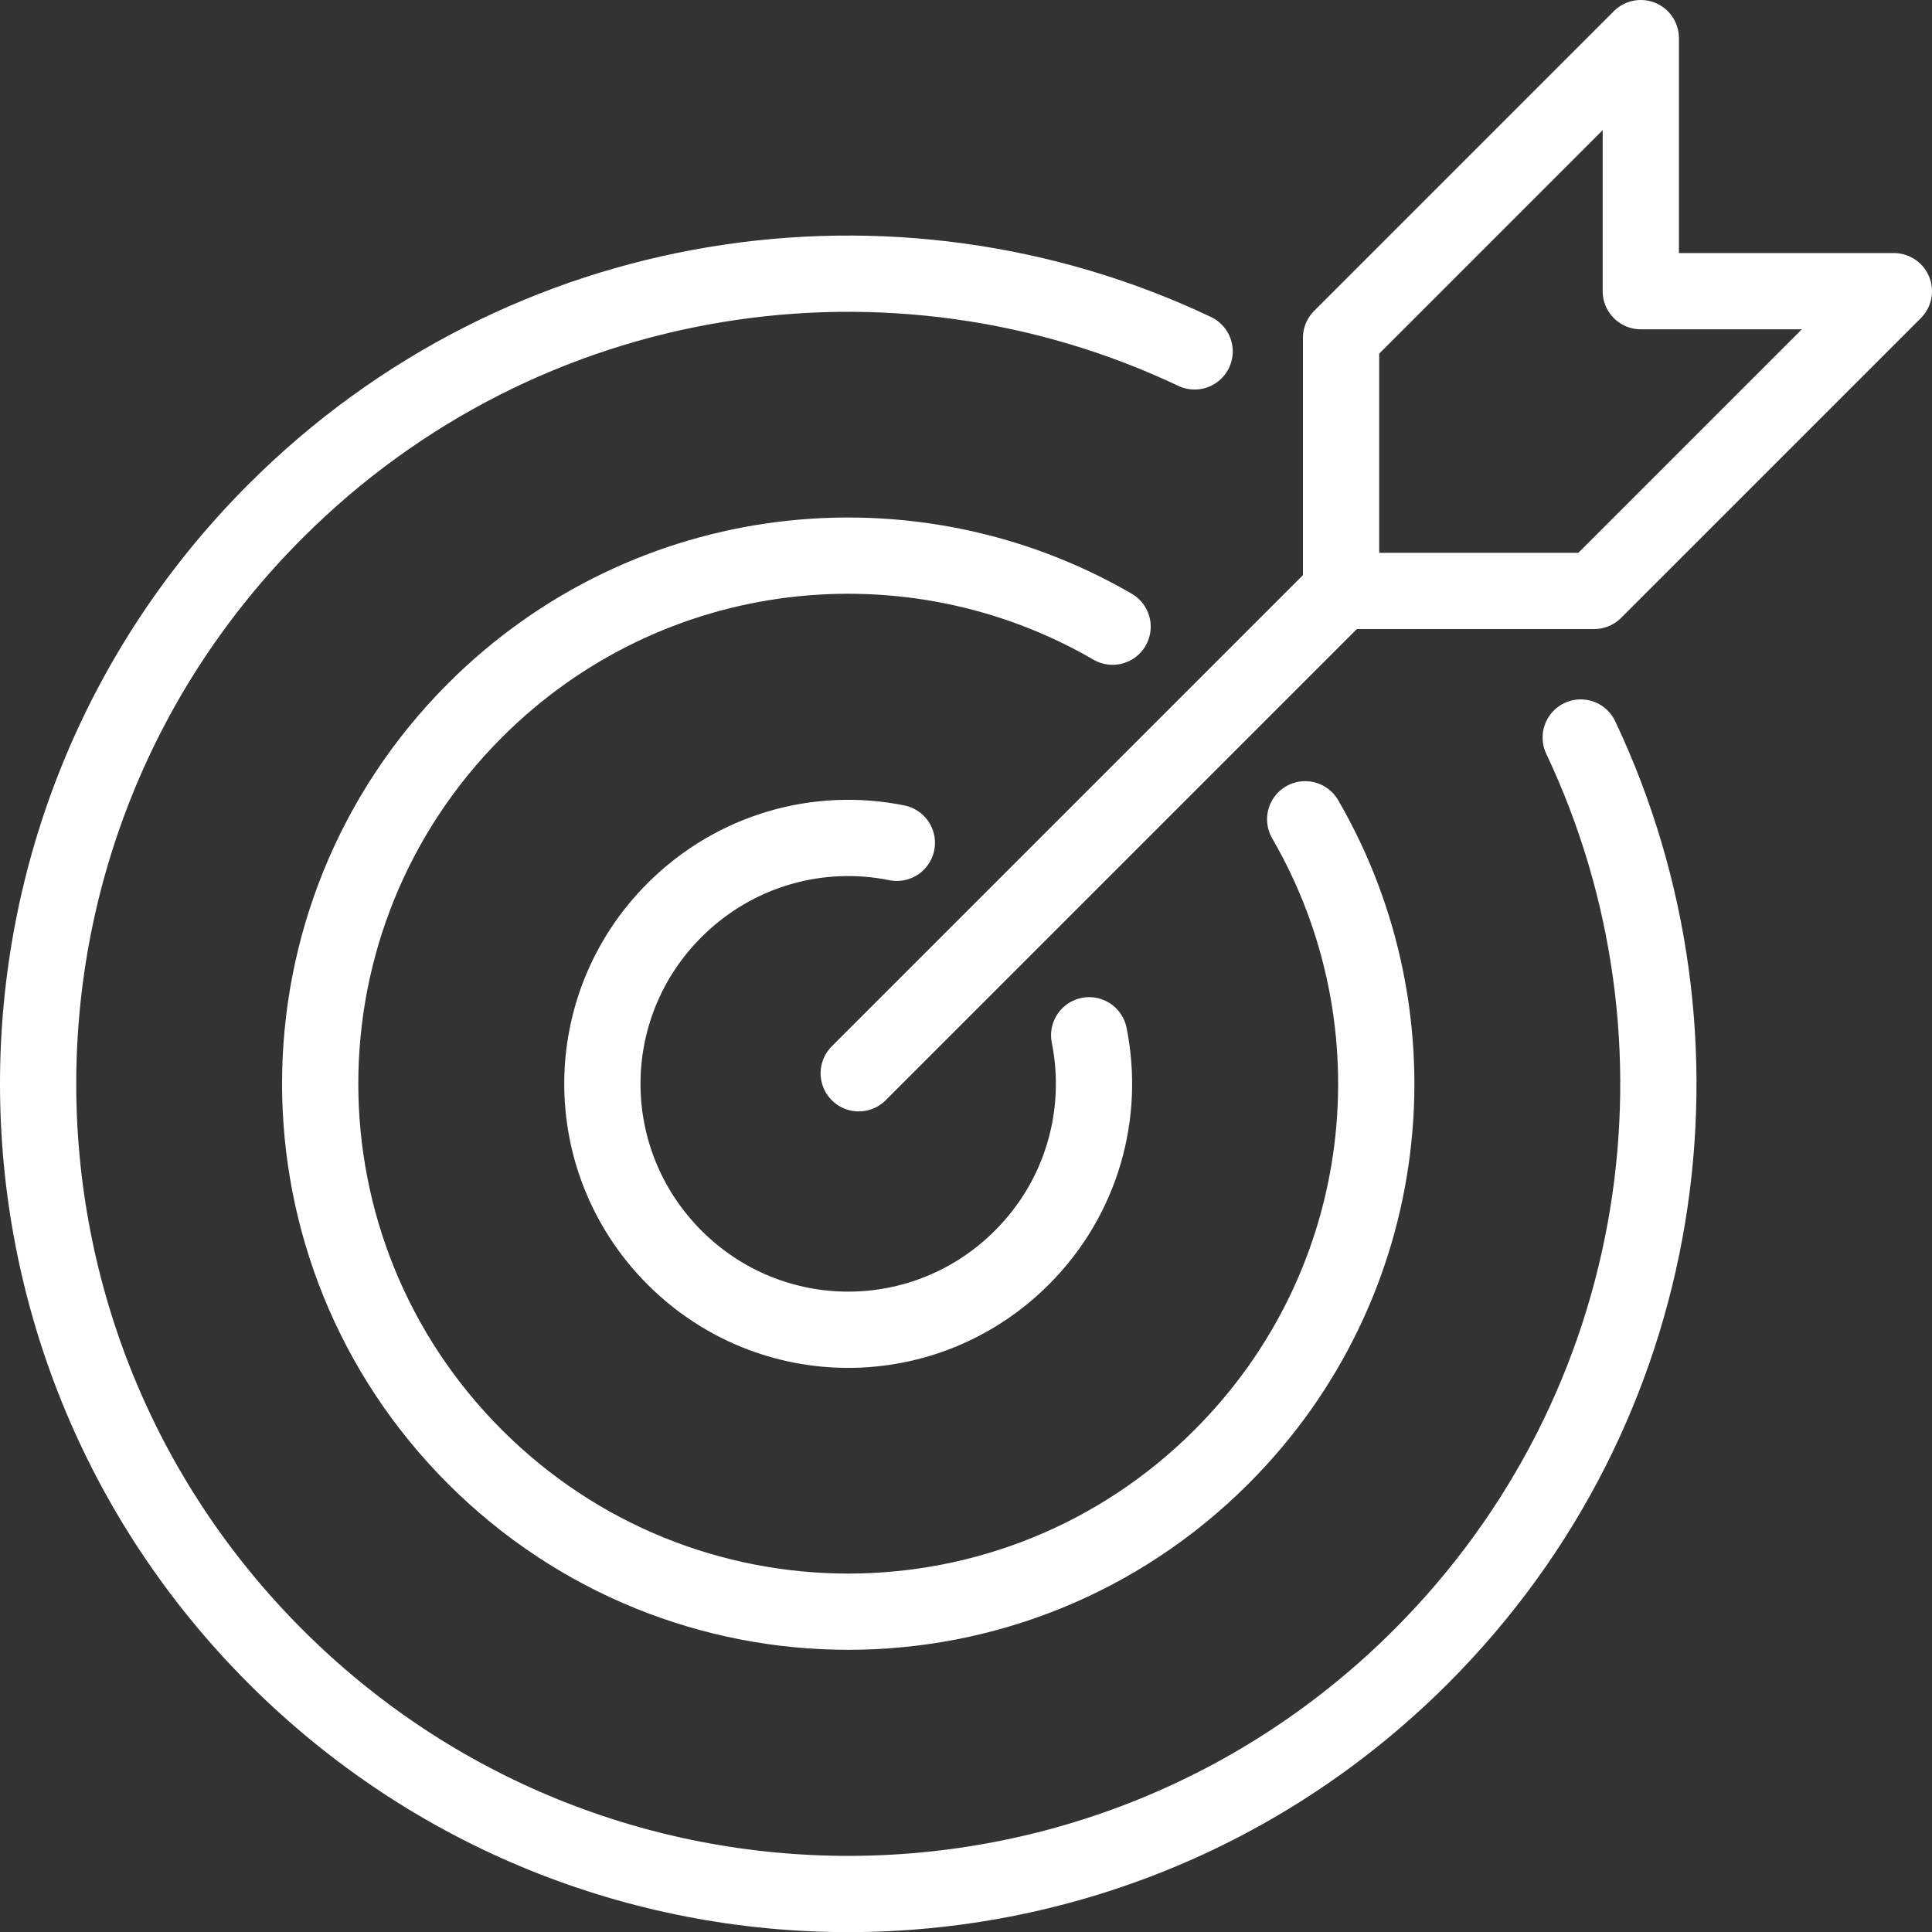 <?xml version="1.0" encoding="UTF-8"?>
<svg id="Layer_2" data-name="Layer 2" xmlns="http://www.w3.org/2000/svg" viewBox="0 0 146.96 146.96">
  <rect x="0" y="0" width="146.96" height="146.96" fill="#333333" stroke="none"/>
  <defs>
    <style>
      .cls-1, .cls-2 {
        fill: none;
      }

      .cls-2 {
        stroke: #fff;
        stroke-linecap: round;
        stroke-linejoin: round;
        stroke-width: 5.8px;
      }
    </style>
  </defs>
  <g id="Layer_1-2" data-name="Layer 1">
    <g>
      <g>
        <path class="cls-1" d="M36.14,54.05c-15.7,15.7-15.7,41.07,0,56.78,15.7,15.7,41.07,15.7,56.78,0,13.17-13.17,15.29-33.14,6.37-48.5l-16.42,16.42c1.2,5.92-.51,12.3-5.12,16.91-7.32,7.32-19.1,7.32-26.42,0-7.32-7.32-7.32-19.1,0-26.43,4.61-4.61,10.99-6.31,16.91-5.12l16.42-16.42c-15.36-8.92-35.33-6.81-48.5,6.37Z"/>
        <path class="cls-2" d="M99.28,62.32c8.92,15.36,6.81,35.33-6.37,48.5-15.7,15.7-41.07,15.7-56.78,0-15.7-15.7-15.7-41.07,0-56.78,13.17-13.17,33.14-15.29,48.5-6.37"/>
        <path class="cls-2" d="M90.87,26.73c-22.86-10.83-50.98-6.78-69.91,12.15-24.08,24.08-24.08,63.04,0,87.13,24.08,24.08,63.04,24.08,87.13,0,18.93-18.93,22.97-47.04,12.15-69.91"/>
        <path class="cls-2" d="M68.22,64.11c-5.92-1.2-12.29.51-16.91,5.12-7.32,7.32-7.32,19.1,0,26.43,7.32,7.32,19.1,7.32,26.42,0,4.61-4.61,6.31-10.99,5.12-16.91"/>
      </g>
      <path class="cls-2" d="M124.81,2.9v19.25h19.25l-22.8,22.8h-19.25v-19.25L124.81,2.9Z"/>
      <path class="cls-2" d="M102.01,44.95l-36.69,36.69"/>
    </g>
  </g>
</svg>